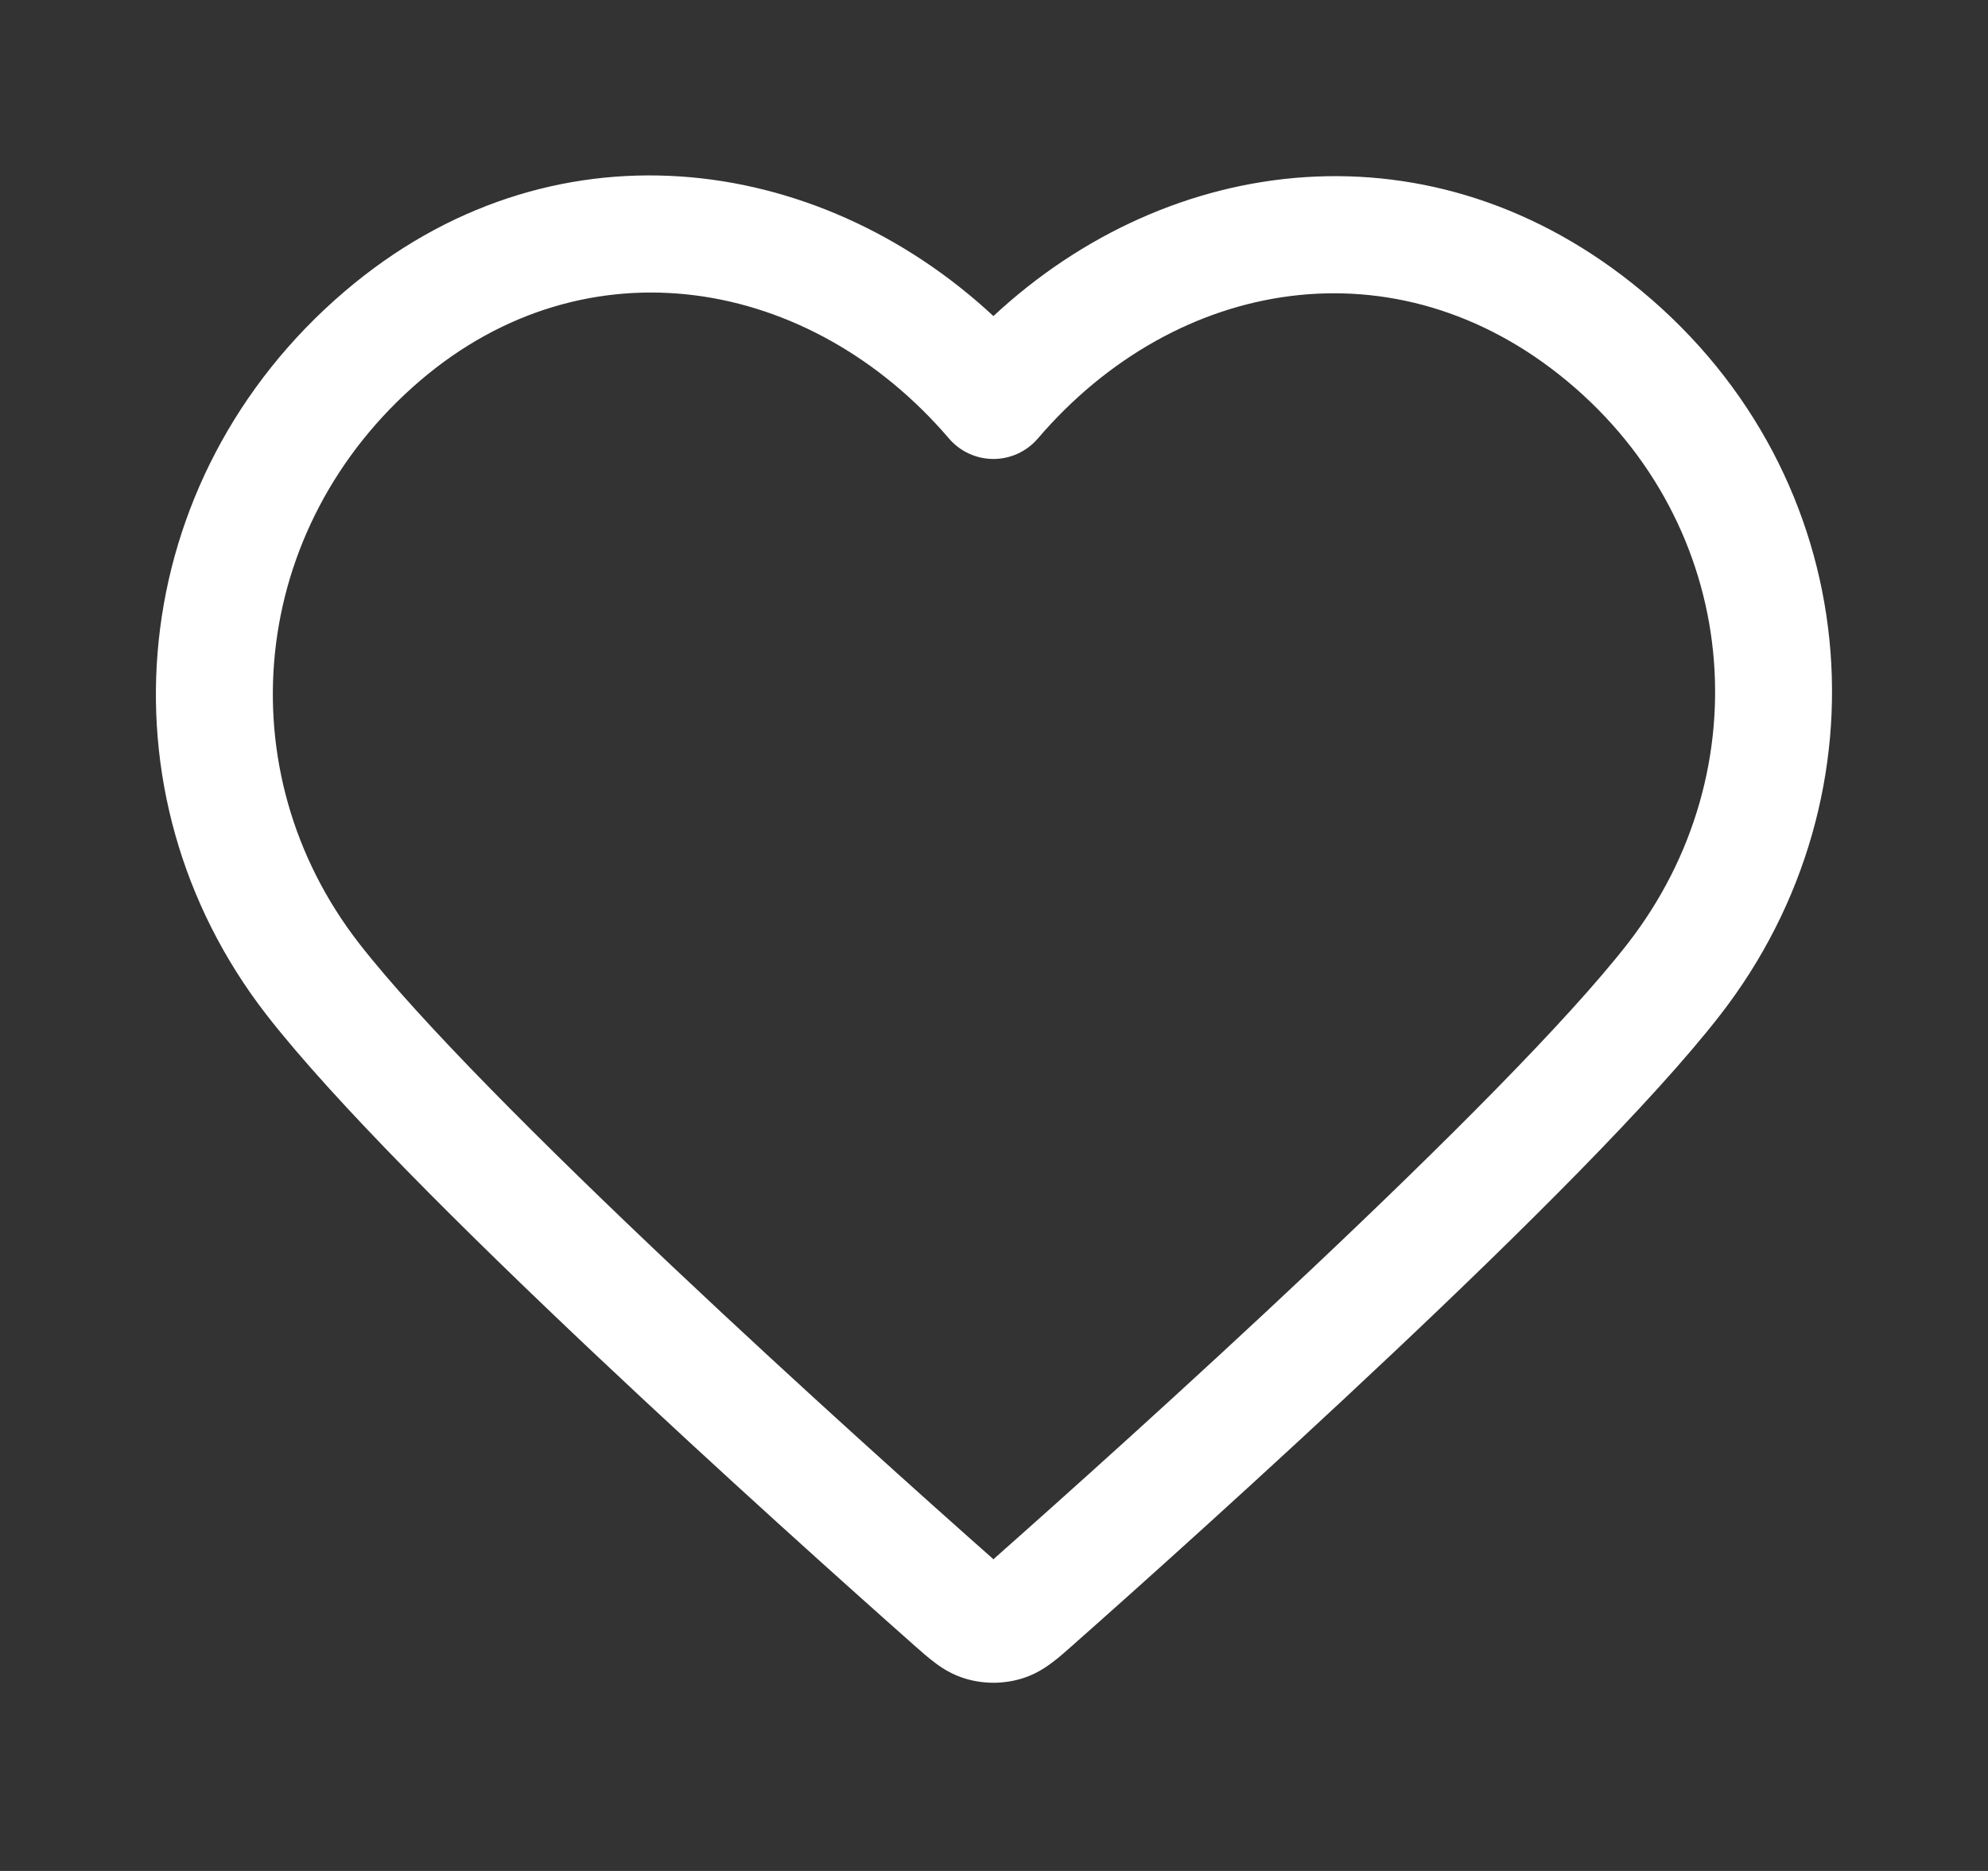<svg width="17" height="16" viewBox="0 0 17 16" fill="none" xmlns="http://www.w3.org/2000/svg">
<rect x="0" y="0" width="17" height="16" fill="#333333" stroke="none"/>
<path fill-rule="evenodd" clip-rule="evenodd" d="M8.495 2.703C6.988 1.301 4.705 0.99 2.945 2.494C1.074 4.093 0.804 6.781 2.281 8.681C2.854 9.418 3.98 10.534 5.072 11.565C6.174 12.605 7.274 13.589 7.816 14.069L7.825 14.077C7.878 14.124 7.937 14.176 7.992 14.217C8.056 14.266 8.143 14.322 8.257 14.356C8.412 14.402 8.579 14.402 8.733 14.356C8.847 14.322 8.934 14.266 8.998 14.217C9.054 14.176 9.112 14.124 9.165 14.077L9.174 14.069C9.717 13.589 10.816 12.605 11.918 11.565C13.011 10.534 14.137 9.418 14.709 8.681C16.182 6.786 15.952 4.078 14.04 2.49C12.258 1.008 10.001 1.3 8.495 2.703ZM8.115 3.75C6.929 2.364 5.019 2.037 3.594 3.254C2.125 4.51 1.925 6.593 3.071 8.068C3.589 8.734 4.658 9.799 5.758 10.838C6.849 11.868 7.94 12.843 8.479 13.32L8.495 13.335L8.511 13.32C9.05 12.843 10.141 11.868 11.232 10.838C12.332 9.799 13.402 8.734 13.92 8.068C15.07 6.588 14.887 4.494 13.401 3.259C11.943 2.047 10.057 2.368 8.875 3.75C8.78 3.861 8.641 3.925 8.495 3.925C8.349 3.925 8.21 3.861 8.115 3.75Z" fill="white"/>
</svg>
